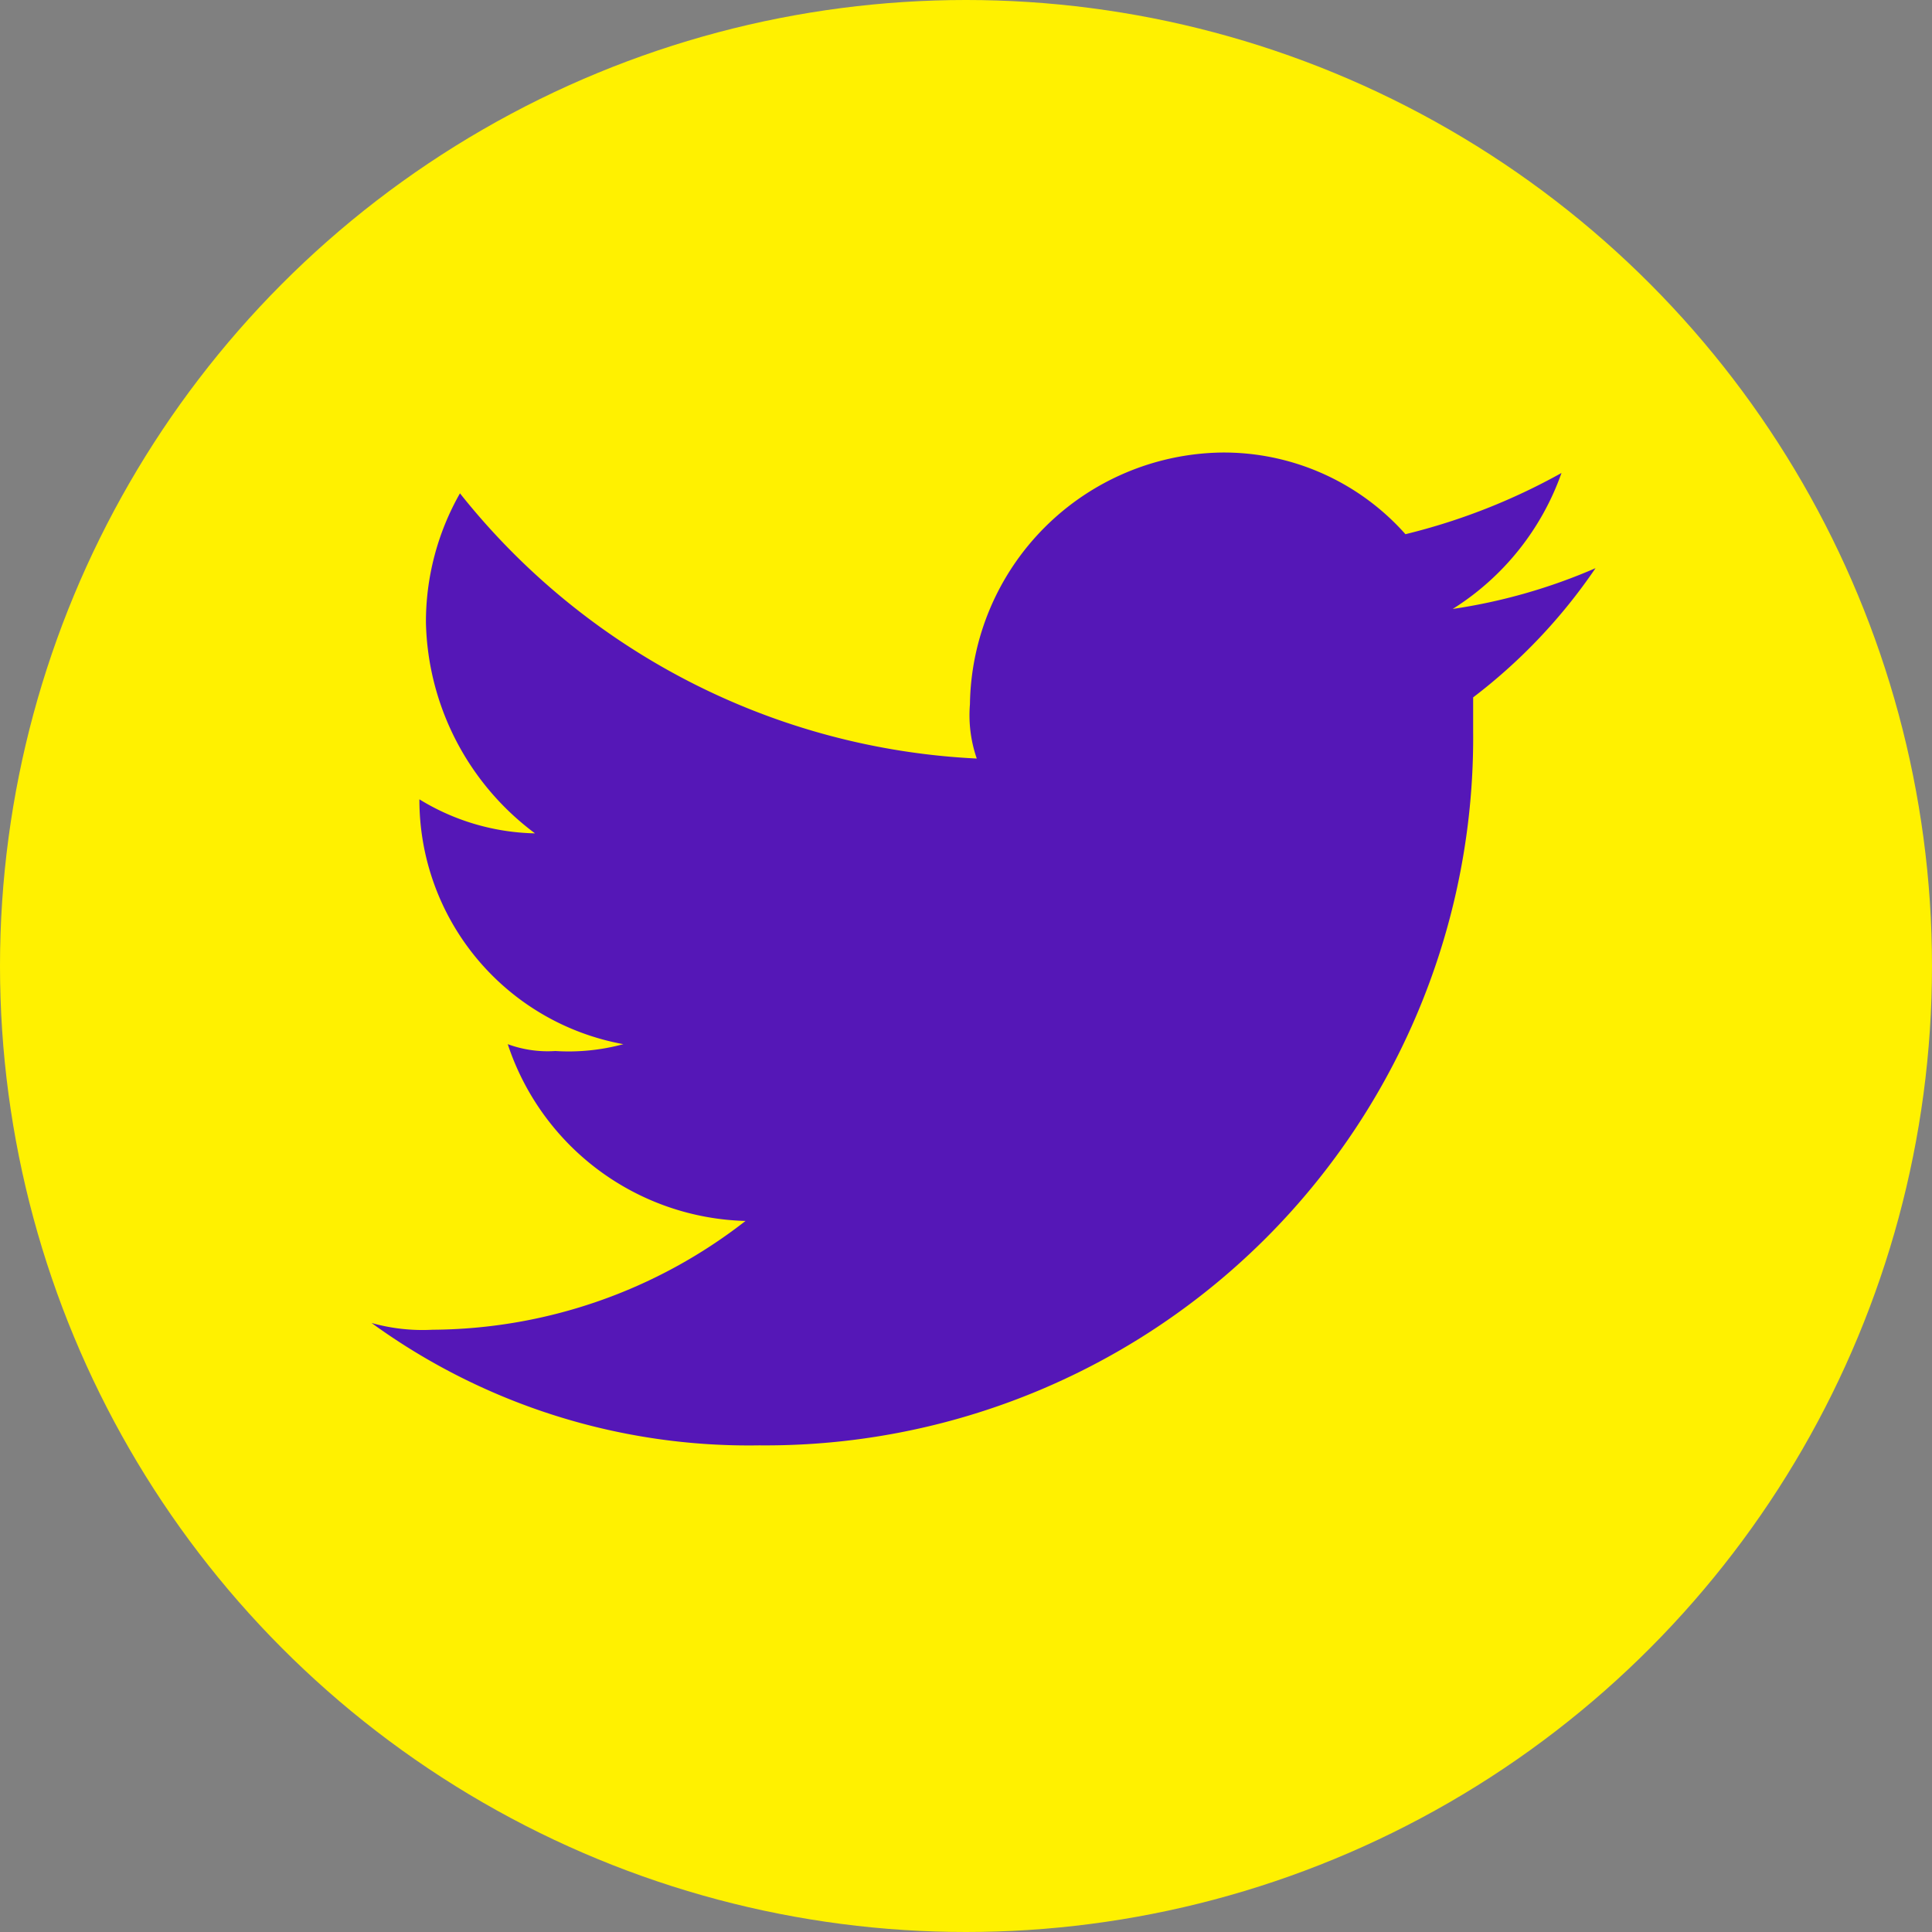<svg xmlns="http://www.w3.org/2000/svg" width="26" height="26" viewBox="0 0 26 26">
  <rect x="0" y="0" width="26" height="26" fill="#808080" stroke="none"/>
  <g id="Group_484" data-name="Group 484" transform="translate(-1045 -40)">
    <circle id="Ellipse_1" data-name="Ellipse 1" cx="13" cy="13" r="13" transform="translate(1045 40)" fill="#fff100"/>
    <g id="twitter" transform="translate(1050 44.031)">
      <path id="Path_308" data-name="Path 308" d="M16.473,29.5h0Z" transform="translate(0 -13.031)" fill="#5517b7"/>
      <path id="Path_2" data-name="Path 2" d="M43.216,15.361a9.524,9.524,0,0,0,9.609-9.609V5.295a7.439,7.439,0,0,0,1.647-1.739,7.6,7.6,0,0,1-1.922.549,3.561,3.561,0,0,0,1.464-1.83,8.394,8.394,0,0,1-2.1.824A3.268,3.268,0,0,0,49.439,2a3.438,3.438,0,0,0-3.386,3.386,1.784,1.784,0,0,0,.092.732A9.462,9.462,0,0,1,39.19,2.549a3.5,3.5,0,0,0-.458,1.739A3.636,3.636,0,0,0,40.2,7.125a3.085,3.085,0,0,1-1.556-.458h0a3.345,3.345,0,0,0,2.745,3.295,2.821,2.821,0,0,1-.915.092,1.557,1.557,0,0,1-.641-.092,3.467,3.467,0,0,0,3.2,2.379,6.91,6.91,0,0,1-4.21,1.464A2.534,2.534,0,0,1,38,13.714a8.638,8.638,0,0,0,5.216,1.647" transform="translate(-38 0.059)" fill="#5517b7" fill-rule="evenodd"/>
    </g>
  </g>
</svg>
